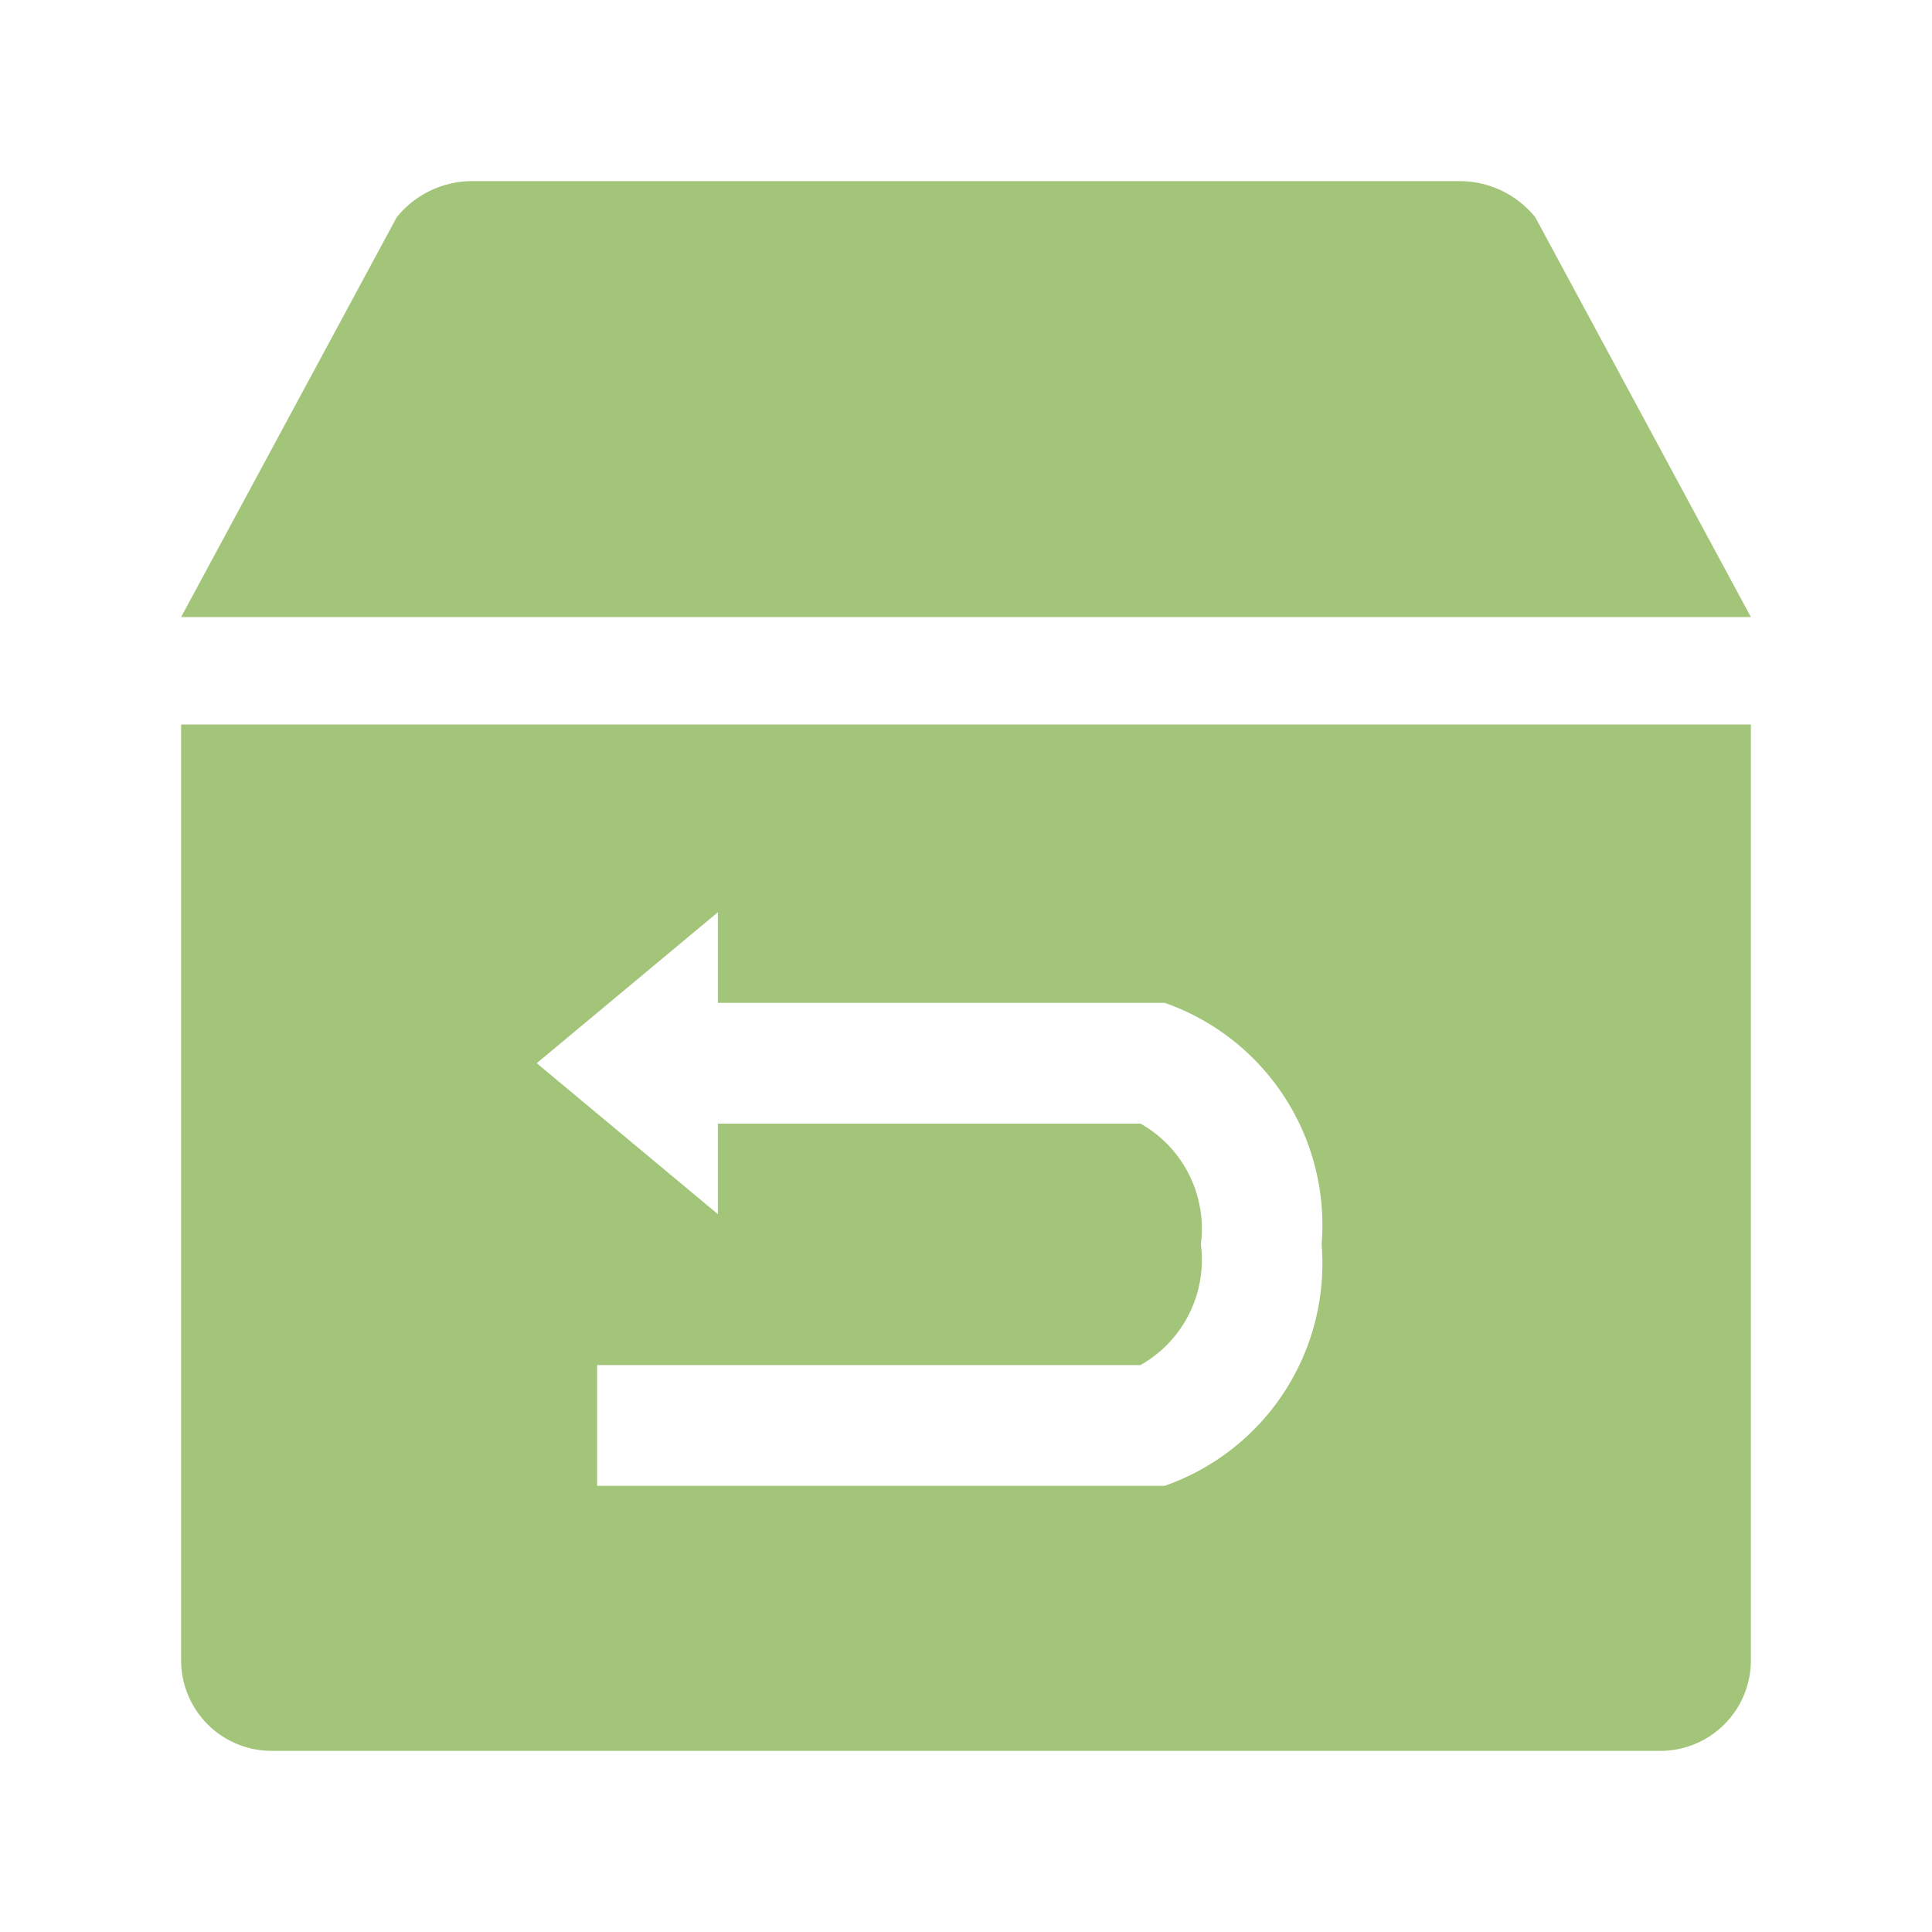 <svg xmlns:xlink="http://www.w3.org/1999/xlink" height="48" width="48" xmlns="http://www.w3.org/2000/svg" version="1.1" viewBox="0 0 1024 1024" class="icon"><path fill="#a2c579" d="M813.76 115.2a51.52 51.52 0 0 0-40.32-19.2H250.56a51.52 51.52 0 0 0-40.32 19.2L96 327.04h832zM96 880A48 48 0 0 0 144 928h736a48 48 0 0 0 48-48V384H96z m284.48-396.48v48h236.8a124.8 124.8 0 0 1 83.2 128 124.8 124.8 0 0 1-83.2 128h-300.8v-64h288a64 64 0 0 0 32-64 64 64 0 0 0-32-64h-224v48l-96-80z"></path></svg>